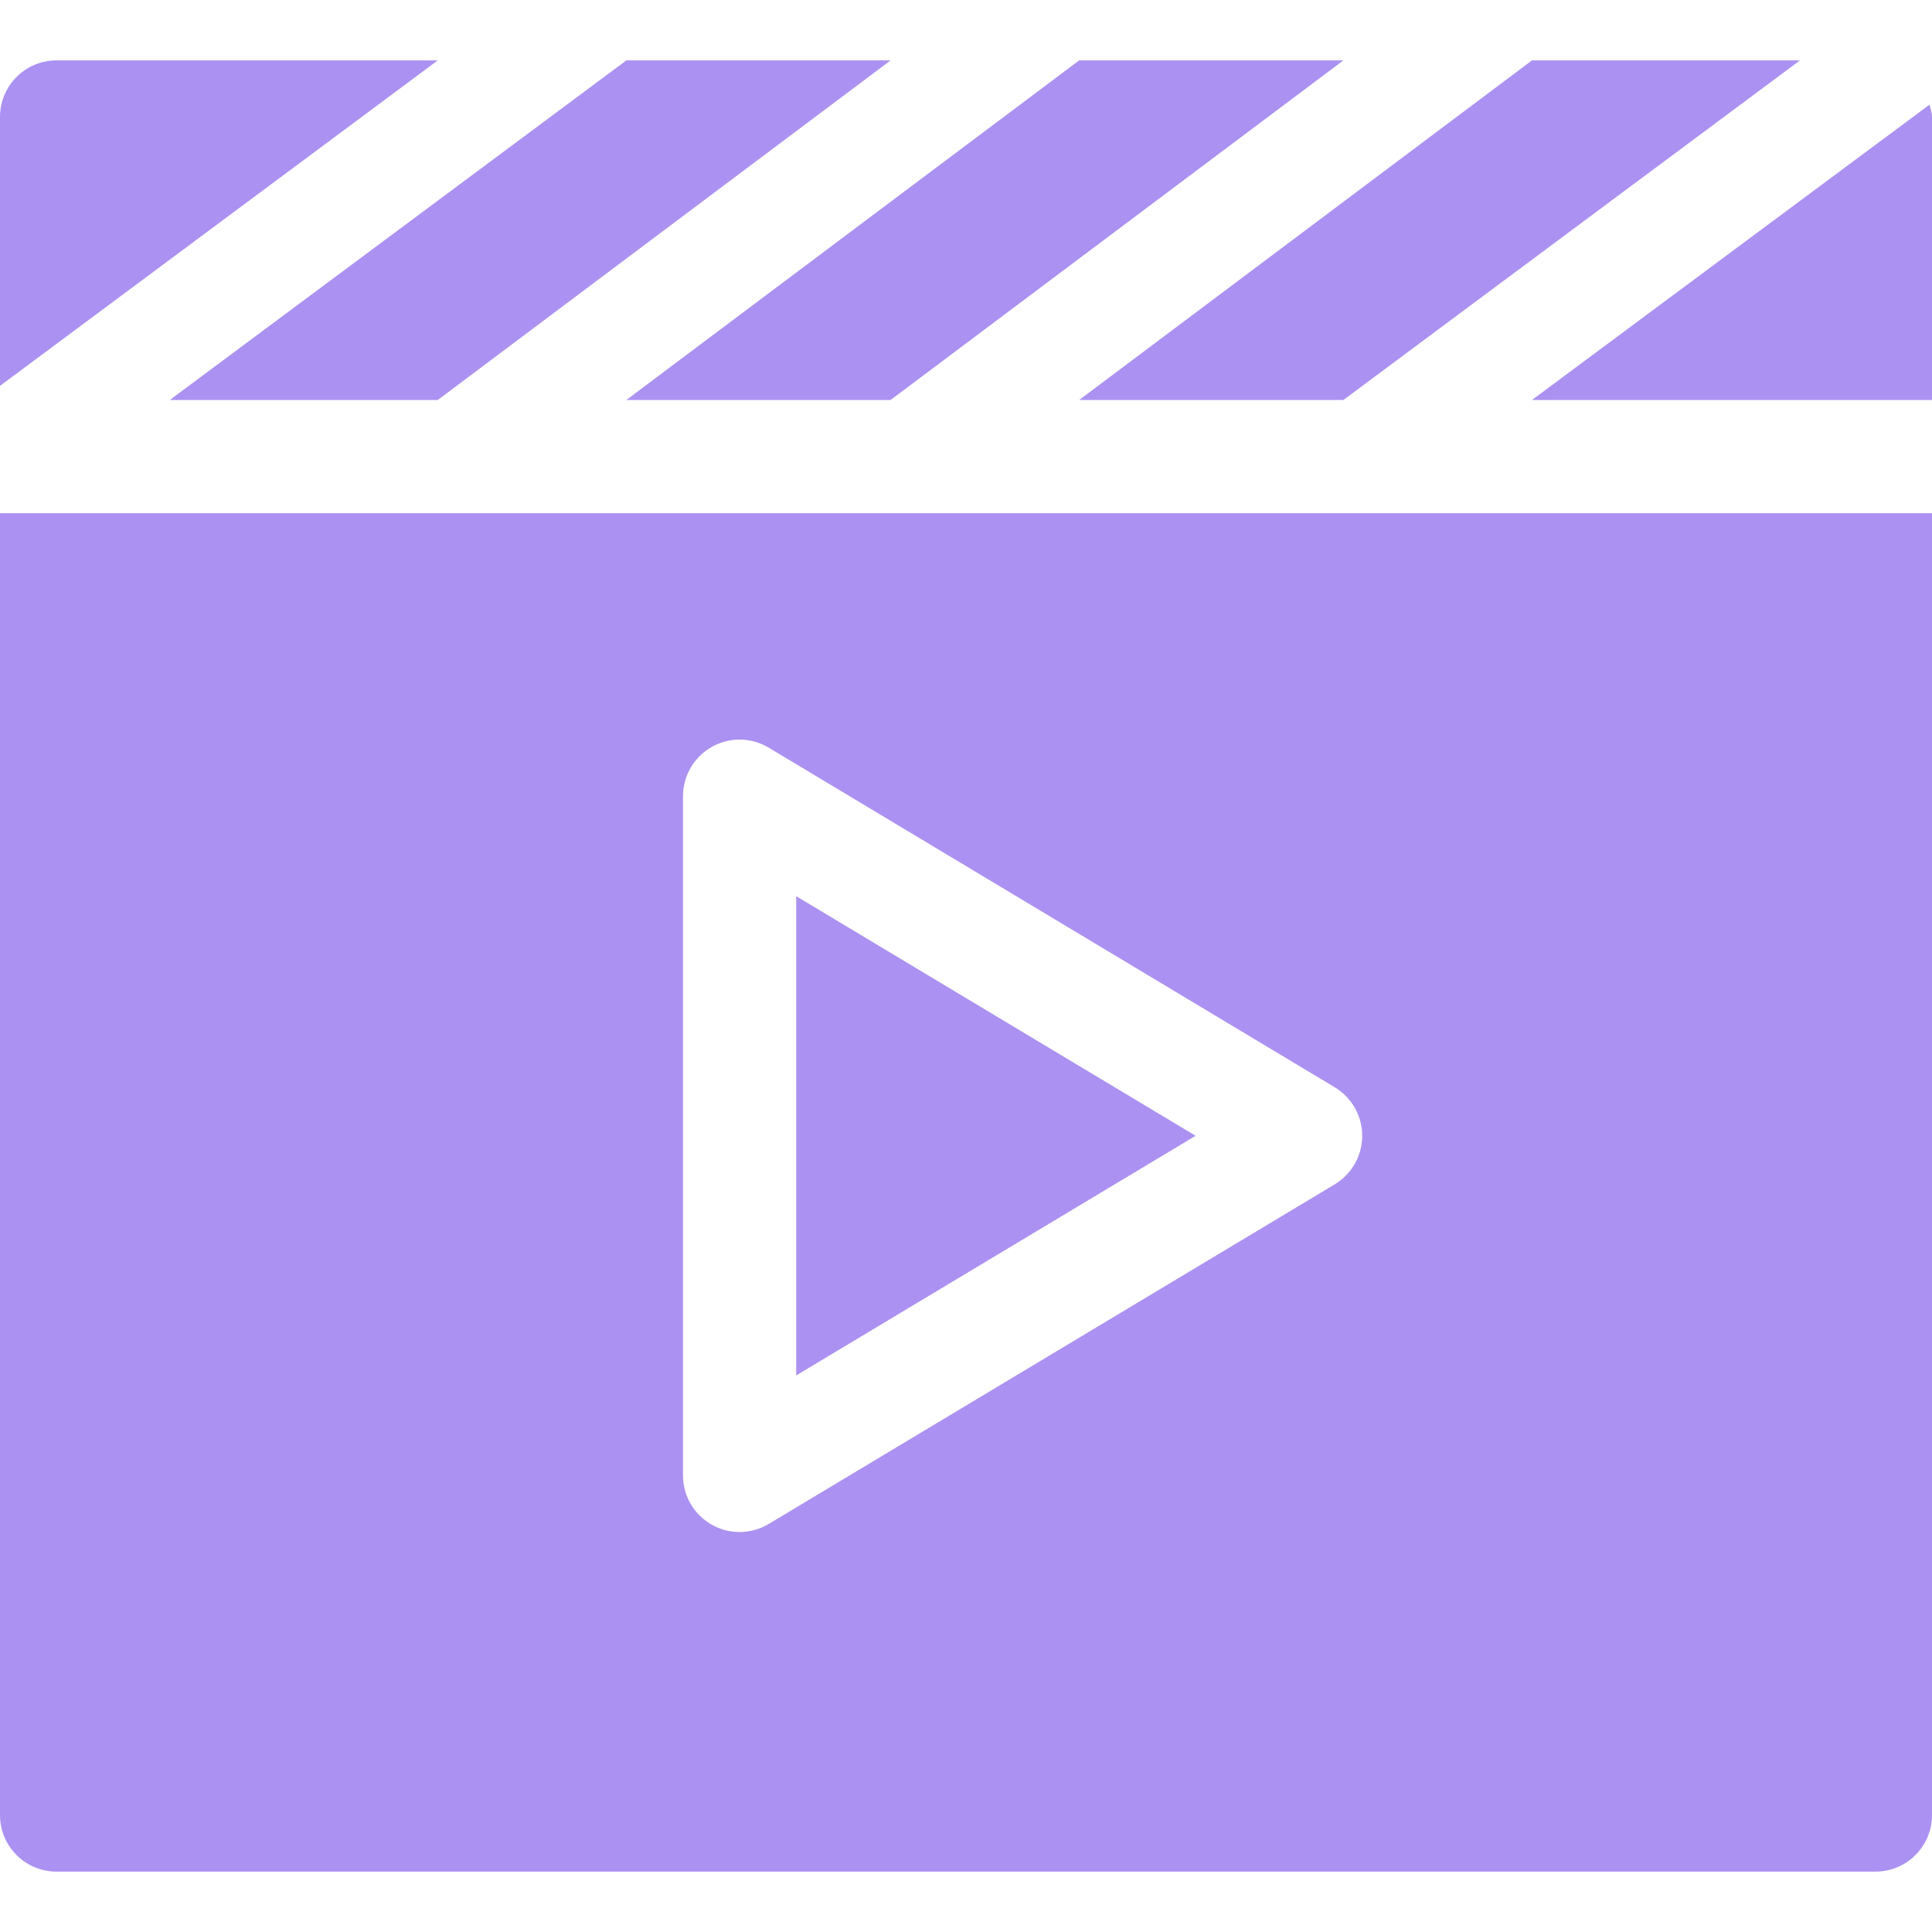 <?xml version="1.0" encoding="UTF-8"?> <svg xmlns="http://www.w3.org/2000/svg" xmlns:xlink="http://www.w3.org/1999/xlink" xmlns:svgjs="http://svgjs.com/svgjs" width="512" height="512" x="0" y="0" viewBox="0 0 512 512" style="enable-background:new 0 0 512 512" xml:space="preserve" class=""> <g> <g> <path d="m356.016 16h-70.018l-120.005 90h70.017z" fill="#ab91f1" data-original="#000000" class=""></path> <path d="m477.012 16h-71.014l-120.005 90h70.017z" fill="#ab91f1" data-original="#000000" class=""></path> <path d="m405.991 106h106.009v-75c0-1.157-.41-2.179-.657-3.261z" fill="#ab91f1" data-original="#000000" class=""></path> <path d="m44.993 106h71.017l120.006-90h-70.018z" fill="#ab91f1" data-original="#000000" class=""></path> <path d="m0 481c0 8.291 6.709 15 15 15h482c8.291 0 15-6.709 15-15v-345h-512zm181-270c0-5.405 2.9-10.386 7.603-13.052s10.474-2.593 15.117.19l150 90c4.512 2.71 7.28 7.588 7.28 12.861s-2.769 10.151-7.28 12.861l-150 90c-4.646 2.782-10.419 2.854-15.117.19-4.703-2.664-7.603-7.645-7.603-13.05z" fill="#ab91f1" data-original="#000000" class=""></path> <path d="m15 16c-8.291 0-15 6.709-15 15v71.257l116.016-86.257z" fill="#ab91f1" data-original="#000000" class=""></path> <path d="m211 237.499v127.002l105.85-63.501z" fill="#ab91f1" data-original="#000000" class=""></path> </g> </g> </svg> 